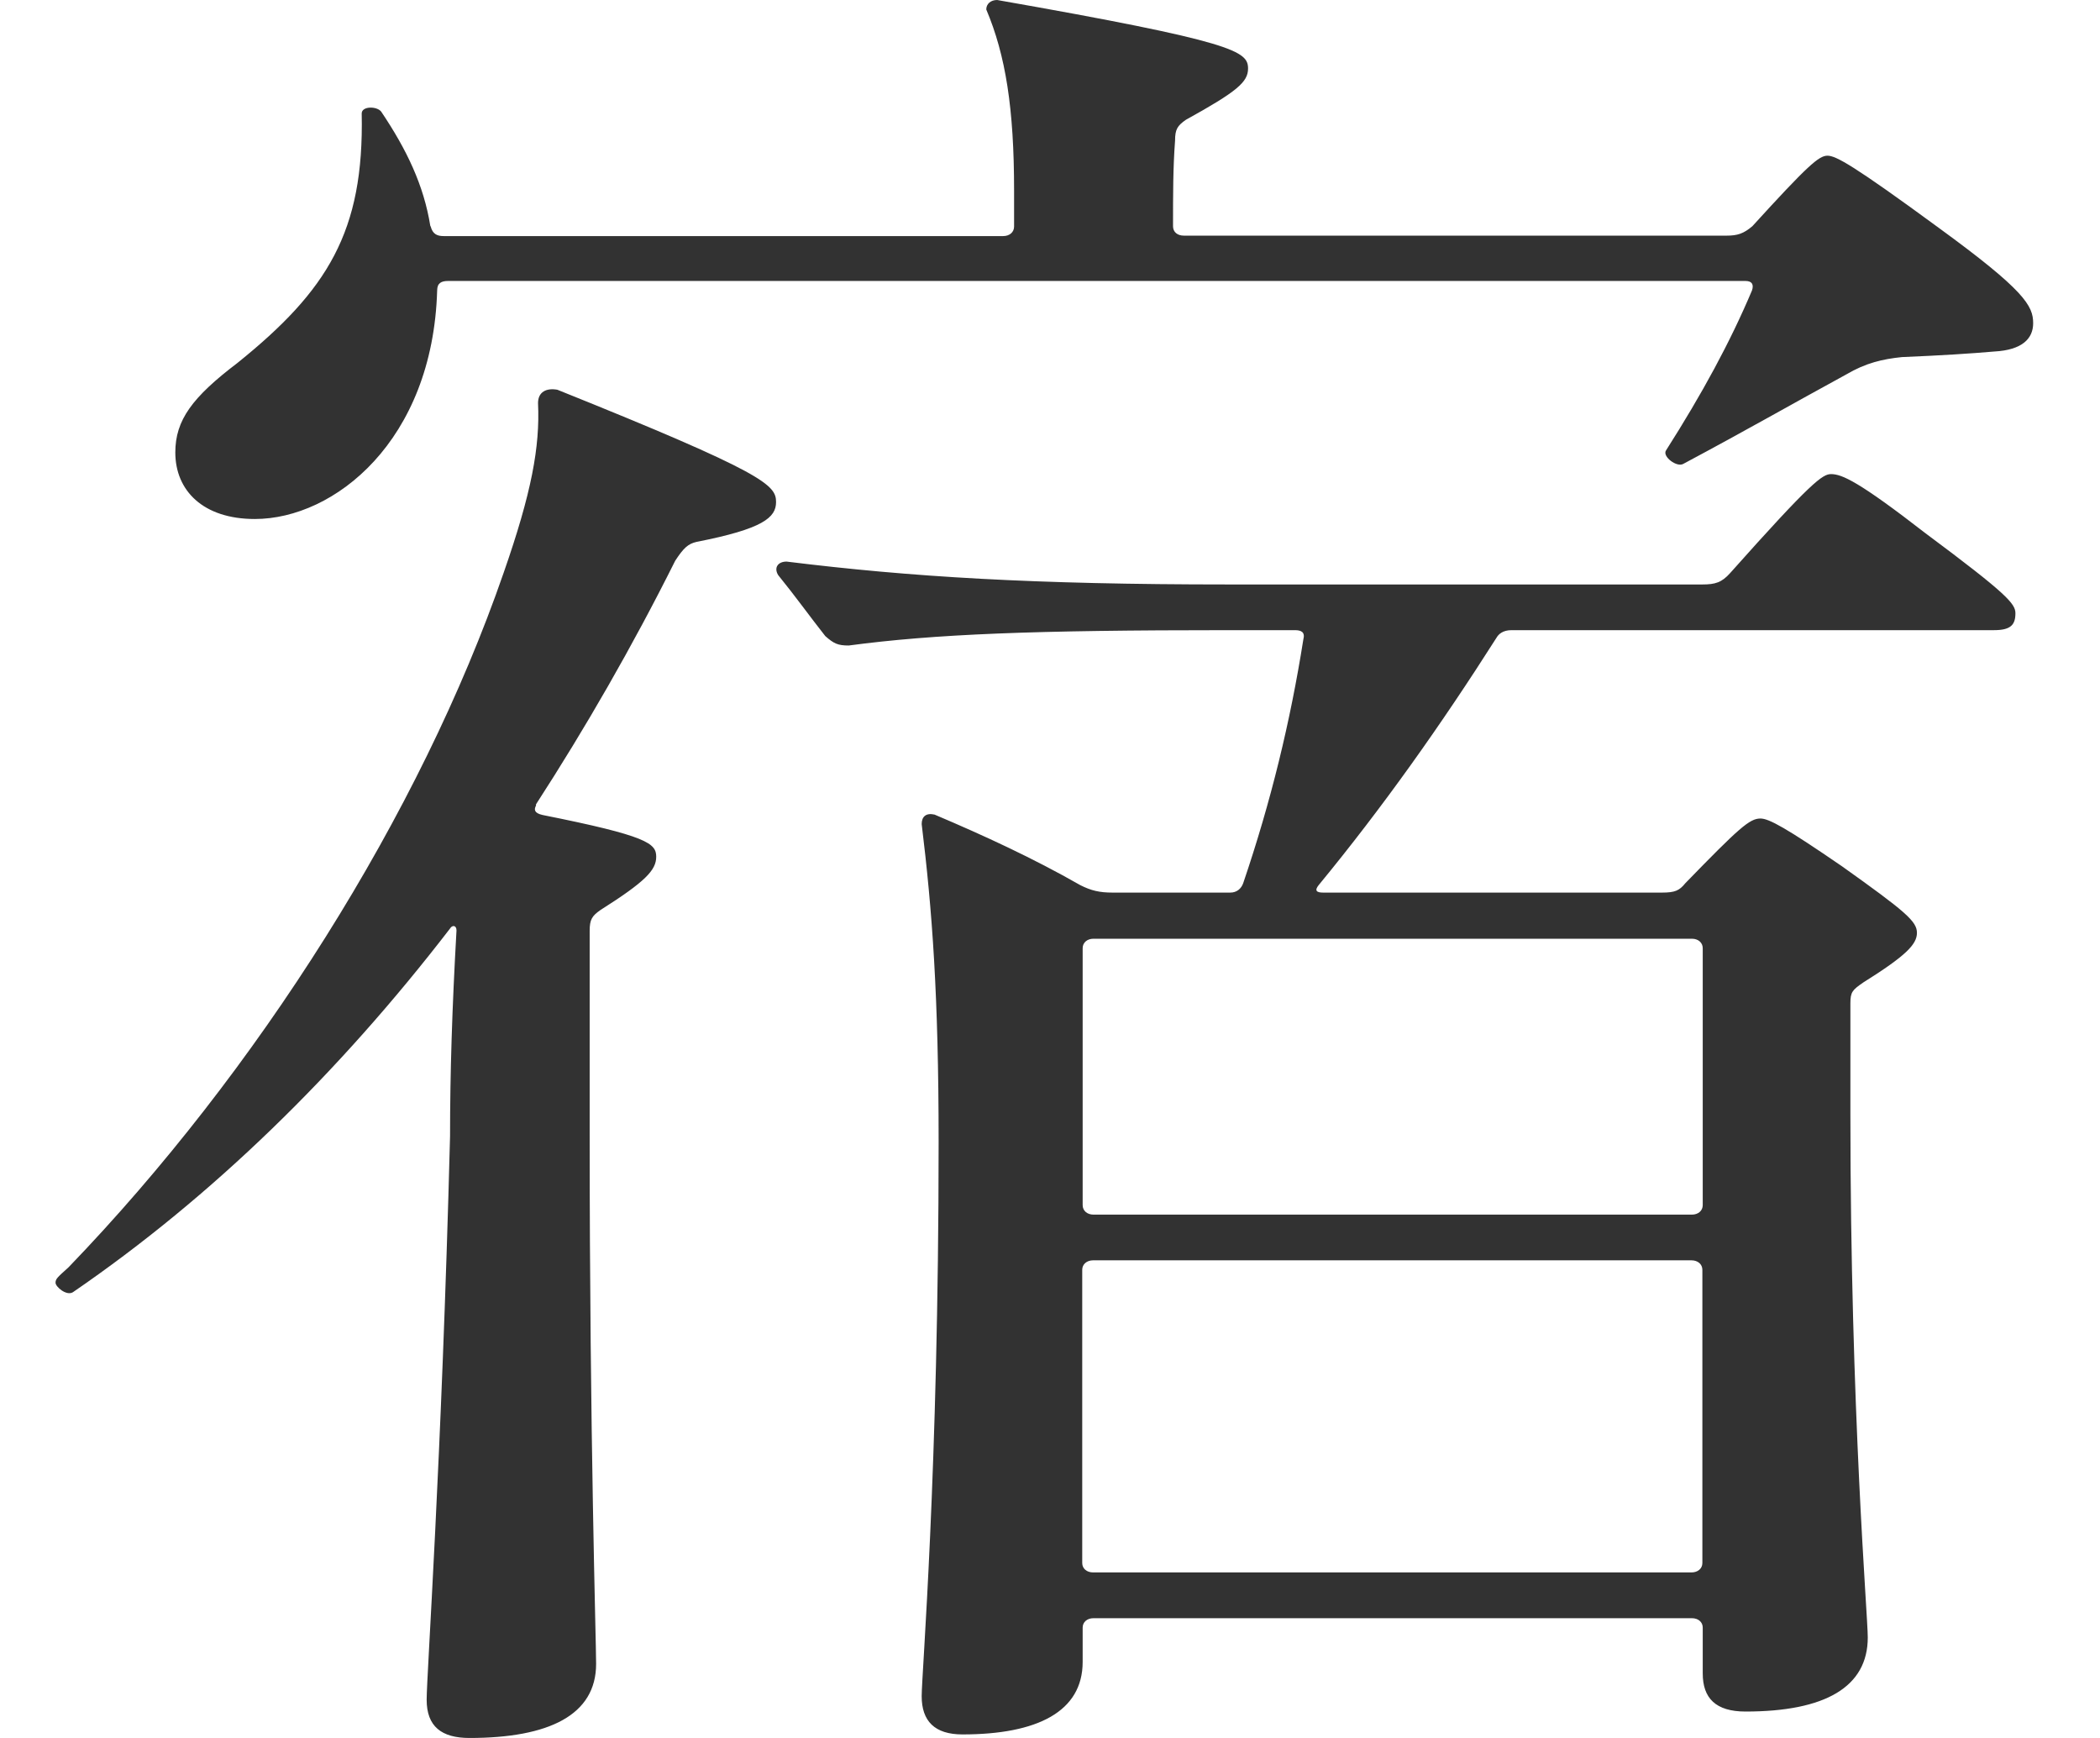 <svg width="29" height="24" viewBox="0 0 29 24" fill="none" xmlns="http://www.w3.org/2000/svg">
<path d="M7.402 11.124C7.374 11.178 7.374 11.227 7.491 11.254C8.94 11.543 9.062 11.646 9.062 11.831C9.062 12.016 8.912 12.174 8.293 12.566C8.176 12.648 8.143 12.697 8.143 12.854V15.668C8.143 19.875 8.232 22.634 8.232 22.977C8.232 23.684 7.58 24 6.483 24C6.098 24 5.892 23.842 5.892 23.472C5.892 23.129 6.098 20.212 6.215 15.69C6.215 14.825 6.243 13.927 6.304 12.849C6.304 12.773 6.243 12.773 6.215 12.822C4.678 14.819 2.928 16.528 1.006 17.845C0.917 17.899 0.767 17.769 0.767 17.714C0.767 17.66 0.794 17.638 0.945 17.502C3.552 14.797 5.803 11.243 6.956 7.907C7.341 6.803 7.458 6.171 7.43 5.567C7.43 5.41 7.547 5.355 7.697 5.382C10.572 6.536 10.717 6.699 10.717 6.933C10.717 7.146 10.539 7.303 9.619 7.483C9.502 7.51 9.441 7.565 9.324 7.744C8.734 8.925 8.082 10.057 7.402 11.107V11.124ZM5.948 3.129C5.976 3.233 6.037 3.26 6.126 3.26H13.854C13.943 3.26 14.004 3.205 14.004 3.129V2.629C14.004 1.497 13.887 0.762 13.62 0.131C13.62 0.054 13.681 0 13.77 0C17.057 0.577 17.235 0.707 17.235 0.947C17.235 1.132 17.085 1.263 16.377 1.654C16.26 1.736 16.227 1.785 16.227 1.943C16.199 2.313 16.199 2.678 16.199 3.124C16.199 3.205 16.26 3.254 16.349 3.254H23.843C23.993 3.254 24.077 3.227 24.199 3.124C24.968 2.28 25.119 2.15 25.236 2.15C25.353 2.15 25.592 2.28 26.773 3.146C27.96 4.011 28.077 4.223 28.077 4.463C28.077 4.675 27.927 4.833 27.542 4.854C27.219 4.882 26.801 4.909 26.266 4.931C25.999 4.958 25.765 5.012 25.497 5.17C24.729 5.589 24.133 5.932 23.247 6.405C23.157 6.46 22.951 6.302 23.007 6.22C23.509 5.431 23.893 4.724 24.194 4.011C24.222 3.929 24.194 3.88 24.105 3.88H6.187C6.098 3.88 6.037 3.907 6.037 4.011C5.976 6.09 4.616 7.167 3.519 7.167C2.806 7.167 2.421 6.776 2.421 6.248C2.421 5.801 2.655 5.486 3.279 5.012C4.522 4.011 5.029 3.2 4.995 1.567C4.995 1.464 5.201 1.464 5.263 1.54C5.619 2.068 5.853 2.563 5.942 3.118L5.948 3.129ZM23.893 7.913C25.018 6.65 25.169 6.547 25.286 6.547C25.436 6.547 25.67 6.65 26.589 7.363C27.715 8.201 27.832 8.337 27.832 8.468C27.832 8.626 27.77 8.702 27.537 8.702H20.873C20.756 8.702 20.695 8.756 20.667 8.805C19.898 10.014 19.096 11.146 18.21 12.223C18.149 12.299 18.182 12.326 18.271 12.326H22.951C23.13 12.326 23.191 12.299 23.274 12.196C24.015 11.434 24.16 11.303 24.311 11.303C24.428 11.303 24.667 11.434 25.436 11.962C26.322 12.593 26.472 12.724 26.472 12.882C26.472 13.04 26.322 13.197 25.731 13.567C25.581 13.671 25.553 13.698 25.553 13.856V15.38C25.553 19.505 25.793 22.297 25.793 22.612C25.793 23.298 25.202 23.635 24.105 23.635C23.692 23.635 23.514 23.45 23.514 23.108V22.476C23.514 22.4 23.453 22.346 23.364 22.346H15.101C15.012 22.346 14.951 22.4 14.951 22.476V22.95C14.951 23.635 14.327 23.951 13.291 23.951C12.906 23.951 12.728 23.766 12.728 23.423C12.728 23.108 12.962 20.348 12.962 15.771C12.962 13.747 12.873 12.566 12.728 11.38C12.728 11.276 12.789 11.222 12.906 11.249C13.586 11.537 14.271 11.853 14.918 12.223C15.068 12.299 15.185 12.326 15.363 12.326H16.99C17.079 12.326 17.141 12.272 17.168 12.196C17.553 11.064 17.82 9.959 17.998 8.833C18.026 8.729 17.971 8.702 17.881 8.702H16.962C14.266 8.702 12.906 8.756 11.72 8.914C11.569 8.914 11.514 8.887 11.397 8.784C11.19 8.522 10.984 8.234 10.745 7.94C10.684 7.837 10.745 7.755 10.862 7.755C12.578 7.967 14.266 8.071 16.962 8.071H23.509C23.687 8.071 23.776 8.044 23.893 7.913ZM14.951 13.094V16.642C14.951 16.718 15.012 16.773 15.101 16.773H23.364C23.453 16.773 23.514 16.718 23.514 16.642V13.094C23.514 13.018 23.453 12.963 23.364 12.963H15.101C15.012 12.963 14.951 13.018 14.951 13.094ZM15.096 21.714H23.358C23.447 21.714 23.509 21.66 23.509 21.584V17.535C23.509 17.459 23.447 17.404 23.358 17.404H15.096C15.007 17.404 14.945 17.459 14.945 17.535V21.584C14.945 21.66 15.007 21.714 15.096 21.714Z" fill="#323232"/>
</svg>
